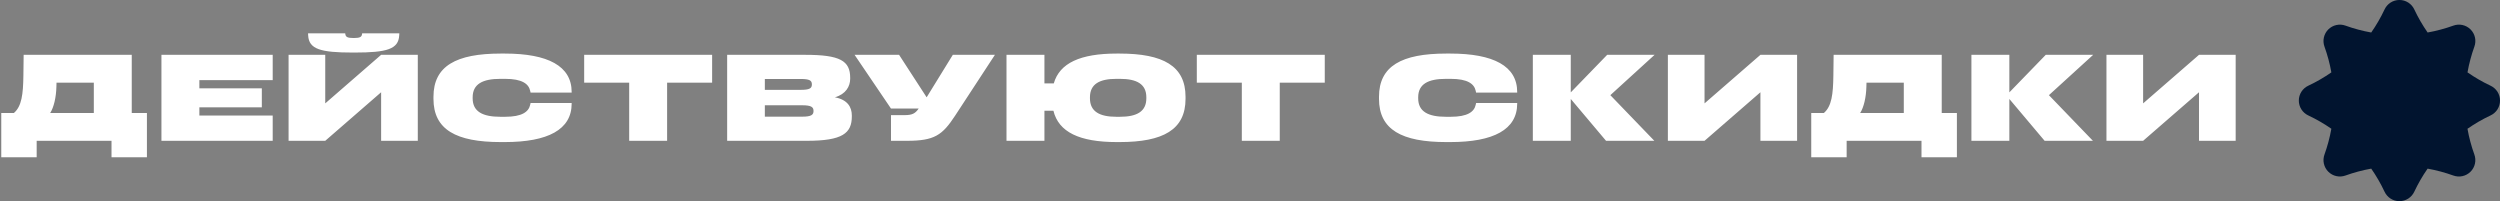 <?xml version="1.0" encoding="UTF-8"?> <svg xmlns="http://www.w3.org/2000/svg" width="435" height="35" viewBox="0 0 435 35" fill="none"><rect x="0" y="0" width="435" height="35" fill="#808080" stroke="none"/><path d="M22.924 19.66H25.564V27.36H19.404V24.5H6.38V27.36H0.22V19.66H2.42C3.784 18.494 4.026 16.36 4.07 13.192L4.114 9.54H22.924V19.66ZM9.812 15.15C9.768 16.91 9.372 18.67 8.734 19.66H16.325V14.38H9.834L9.812 15.15ZM28.09 24.5V9.54H47.45V13.94H34.69V15.37H45.558V18.67H34.69V20.1H47.45V24.5H28.09ZM61.366 9.144C55.756 9.144 53.754 8.55 53.622 6.174L53.6 5.8H60.068L60.09 5.954C60.156 6.438 60.486 6.614 61.498 6.614H61.586C62.598 6.614 62.928 6.438 62.994 5.954L63.016 5.8H69.484L69.462 6.174C69.33 8.55 67.328 9.144 61.718 9.144H61.366ZM66.316 24.5V16.052L56.592 24.5H50.212V9.54H56.592V17.988L66.316 9.54H72.696V24.5H66.316ZM87.831 9.32C95.355 9.32 99.469 11.498 99.469 16.008V16.118H92.319L92.253 15.81C91.989 14.578 90.823 13.72 87.897 13.72H87.061C83.981 13.72 82.243 14.622 82.243 16.932V17.108C82.243 19.418 83.981 20.32 87.061 20.32H87.897C90.823 20.32 91.989 19.462 92.253 18.23L92.319 17.922H99.469V18.032C99.469 22.542 95.355 24.72 87.831 24.72H87.127C79.383 24.72 75.423 22.564 75.423 17.196V16.844C75.423 11.476 79.383 9.32 87.127 9.32H87.831ZM101.646 9.54H123.91V14.38H116.078V24.5H109.478V14.38H101.646V9.54ZM148.218 20.254C148.218 23.18 146.59 24.5 140.408 24.5H126.526V9.54H140.122C146.172 9.54 147.932 10.574 147.932 13.544V13.698C147.932 15.018 147.184 16.382 145.27 16.932C147.47 17.35 148.218 18.626 148.218 20.1V20.254ZM139.33 13.742H133.082V15.634H139.33C140.848 15.634 141.266 15.37 141.266 14.71V14.666C141.266 14.006 140.848 13.742 139.33 13.742ZM141.552 19.33V19.286C141.552 18.626 141.134 18.318 139.616 18.318H133.082V20.298H139.616C141.134 20.298 141.552 19.99 141.552 19.33ZM148.696 9.54H156.44L161.236 16.932L165.79 9.54H173.116L166.208 20.1C163.964 23.532 162.6 24.5 157.804 24.5H155.032V20.034H157.386C158.728 20.034 159.256 19.748 159.85 18.89H155.032L148.696 9.54ZM206.283 17.196C206.283 22.564 202.389 24.72 194.799 24.72H194.315C187.825 24.72 184.195 22.982 183.293 19.264H181.731V24.5H175.131V9.54H181.731V14.512H183.359C184.371 10.97 187.979 9.32 194.315 9.32H194.799C202.389 9.32 206.283 11.476 206.283 16.844V17.196ZM189.651 17.108C189.651 19.418 191.345 20.32 194.249 20.32H194.865C197.791 20.32 199.463 19.418 199.463 17.108V16.932C199.463 14.622 197.791 13.72 194.865 13.72H194.249C191.323 13.72 189.651 14.622 189.651 16.932V17.108ZM208.245 9.54H230.509V14.38H222.677V24.5H216.077V14.38H208.245V9.54ZM252.353 9.32C259.877 9.32 263.991 11.498 263.991 16.008V16.118H256.841L256.775 15.81C256.511 14.578 255.345 13.72 252.419 13.72H251.583C248.503 13.72 246.765 14.622 246.765 16.932V17.108C246.765 19.418 248.503 20.32 251.583 20.32H252.419C255.345 20.32 256.511 19.462 256.775 18.23L256.841 17.922H263.991V18.032C263.991 22.542 259.877 24.72 252.353 24.72H251.649C243.905 24.72 239.945 22.564 239.945 17.196V16.844C239.945 11.476 243.905 9.32 251.649 9.32H252.353ZM279.451 24.5L273.313 17.218V24.5H266.713V9.54H273.313V16.074L279.649 9.54H287.899L280.199 16.558L287.855 24.5H279.451ZM306.314 24.5V16.052L296.59 24.5H290.21V9.54H296.59V17.988L306.314 9.54H312.694V24.5H306.314ZM337.86 19.66H340.5V27.36H334.34V24.5H321.316V27.36H315.156V19.66H317.356C318.72 18.494 318.962 16.36 319.006 13.192L319.05 9.54H337.86V19.66ZM324.748 15.15C324.704 16.91 324.308 18.67 323.67 19.66H331.26V14.38H324.77L324.748 15.15ZM355.764 24.5L349.626 17.218V24.5H343.026V9.54H349.626V16.074L355.962 9.54H364.212L356.512 16.558L364.168 24.5H355.764ZM382.627 24.5V16.052L372.903 24.5H366.523V9.54H372.903V17.988L382.627 9.54H389.007V24.5H382.627Z" fill="white"></path><g clip-path="url(#clip0_4147_400)"><path d="M433.341 14.905C431.946 14.248 430.609 13.475 429.344 12.593C429.615 11.075 430.013 9.582 430.535 8.131C430.724 7.619 430.763 7.063 430.647 6.53C430.53 5.997 430.263 5.508 429.877 5.122C429.491 4.736 429.002 4.469 428.468 4.352C427.935 4.235 427.379 4.274 426.867 4.464C425.416 4.985 423.924 5.383 422.406 5.654C421.524 4.389 420.751 3.052 420.094 1.657C419.866 1.161 419.5 0.741 419.041 0.446C418.581 0.152 418.047 -0.005 417.501 -0.005C416.955 -0.005 416.42 0.152 415.961 0.446C415.501 0.741 415.136 1.161 414.907 1.657C414.25 3.052 413.476 4.39 412.594 5.656C411.076 5.386 409.583 4.987 408.132 4.465C407.62 4.276 407.065 4.237 406.531 4.354C405.998 4.47 405.509 4.737 405.123 5.123C404.737 5.51 404.47 5.998 404.353 6.532C404.237 7.065 404.275 7.621 404.465 8.133C404.987 9.584 405.385 11.076 405.656 12.594C404.391 13.476 403.054 14.249 401.658 14.905C401.162 15.132 400.741 15.498 400.446 15.958C400.151 16.418 399.995 16.952 399.995 17.498C399.995 18.045 400.151 18.58 400.446 19.039C400.741 19.499 401.162 19.865 401.658 20.093C403.053 20.75 404.391 21.523 405.656 22.404C405.385 23.922 404.987 25.415 404.465 26.866C404.275 27.378 404.237 27.934 404.353 28.467C404.47 29 404.737 29.489 405.123 29.875C405.509 30.261 405.998 30.529 406.531 30.645C407.065 30.762 407.62 30.723 408.132 30.534C409.584 30.012 411.076 29.614 412.594 29.343C413.475 30.609 414.247 31.947 414.904 33.342C415.132 33.838 415.498 34.258 415.957 34.553C416.417 34.847 416.952 35.004 417.498 35.004C418.043 35.004 418.578 34.847 419.038 34.553C419.497 34.258 419.863 33.838 420.091 33.342C420.748 31.947 421.521 30.61 422.403 29.344C423.921 29.616 425.413 30.014 426.864 30.535C427.376 30.725 427.932 30.764 428.465 30.647C428.999 30.53 429.487 30.263 429.873 29.877C430.259 29.491 430.527 29.002 430.643 28.469C430.76 27.935 430.721 27.38 430.532 26.868C430.01 25.417 429.611 23.924 429.341 22.406C430.606 21.524 431.943 20.751 433.338 20.094C433.835 19.867 434.257 19.502 434.552 19.042C434.848 18.582 435.005 18.047 435.005 17.5C435.006 16.954 434.849 16.419 434.554 15.958C434.259 15.498 433.838 15.133 433.341 14.905Z" fill="#01142F"></path></g><defs><clipPath id="clip0_4147_400"><rect width="35" height="35" fill="white" transform="translate(400 0)"></rect></clipPath></defs></svg> 